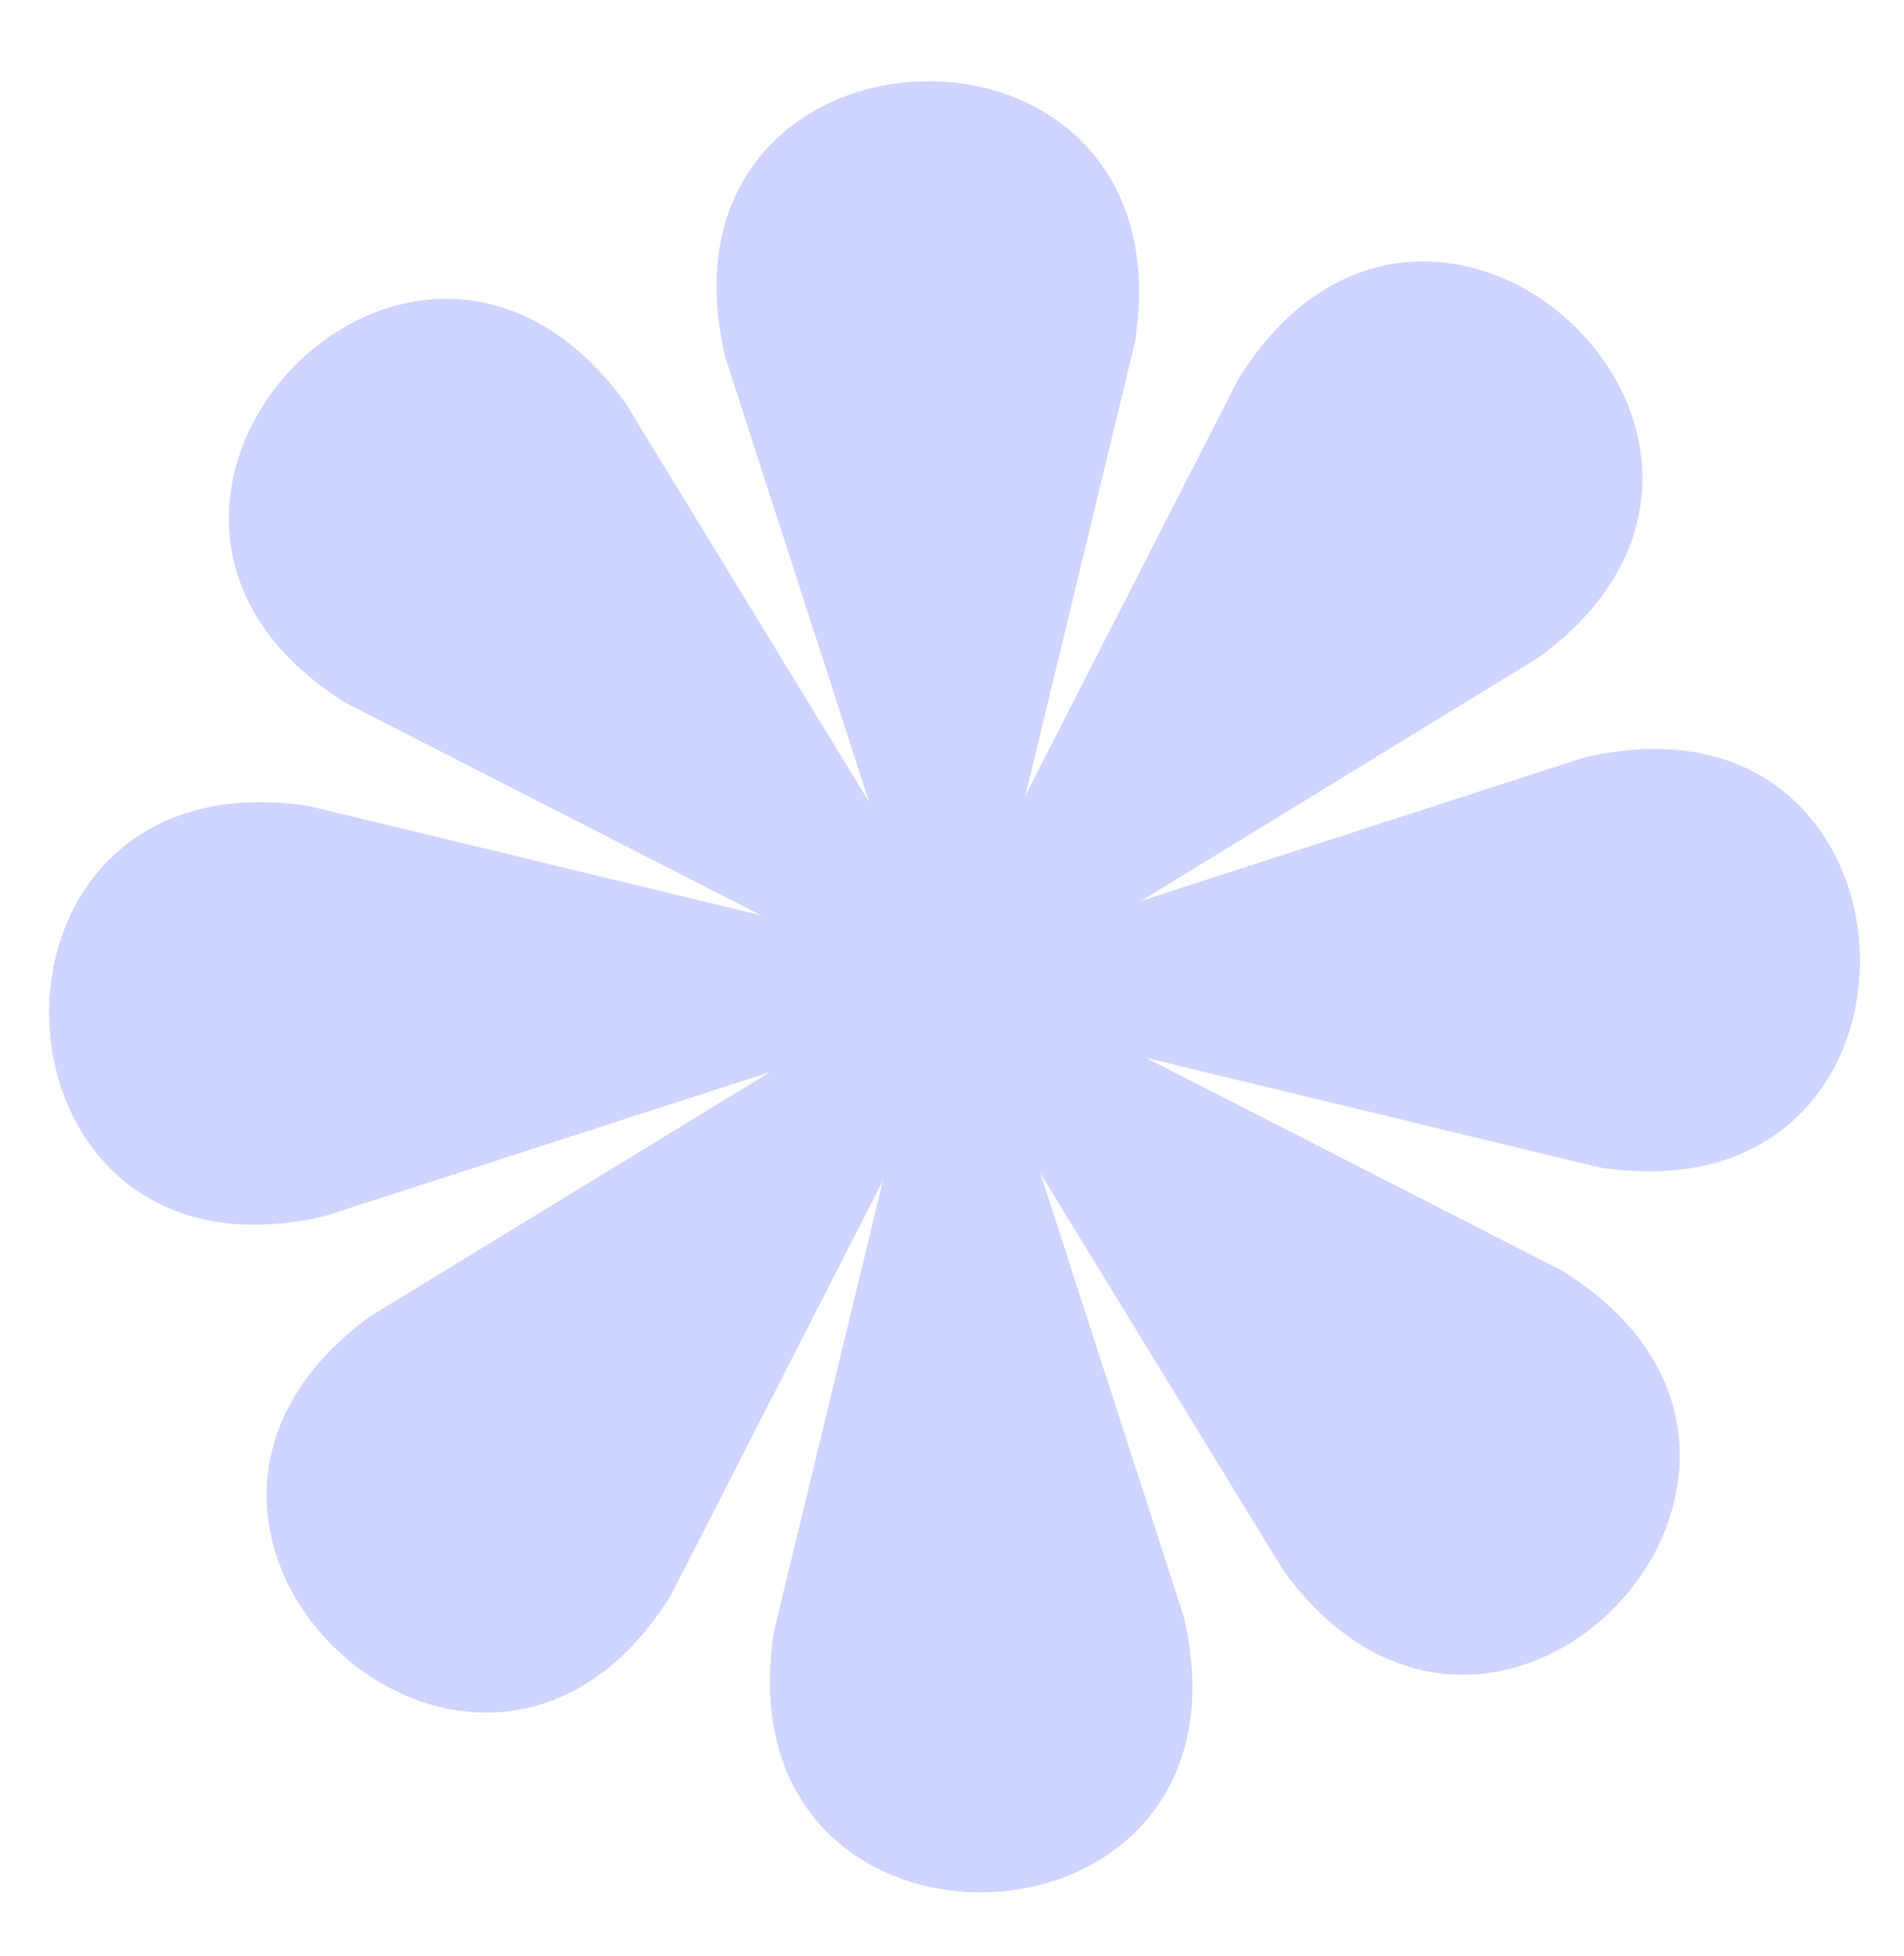 <svg xmlns="http://www.w3.org/2000/svg" fill="none" viewBox="0 0 37 38" height="38" width="37">
<g clip-path="url(#clip0_2231_2729)">
<path fill="#CFD5FF" d="M15.038 31.71L18.486 17.444L23.003 31.41C24.631 38.308 13.954 38.697 15.038 31.71Z"></path>
<path fill="#CFD5FF" d="M7.201 25.571L19.721 17.927L13.04 30.992C9.319 36.999 1.49 29.731 7.201 25.571Z"></path>
<path fill="#CFD5FF" d="M6.014 15.664L20.28 19.112L6.314 23.629C-0.584 25.256 -0.973 14.58 6.014 15.664Z"></path>
<path fill="#CFD5FF" d="M12.153 7.826L19.797 20.346L6.732 13.665C0.725 9.944 7.993 2.115 12.153 7.826Z"></path>
<path fill="#CFD5FF" d="M22.058 6.638L18.61 20.905L14.093 6.939C12.465 0.04 23.142 -0.349 22.058 6.638Z"></path>
<path fill="#CFD5FF" d="M29.896 12.778L17.377 20.442L24.058 7.378C27.778 1.349 35.607 8.617 29.896 12.778Z"></path>
<path fill="#CFD5FF" d="M31.084 22.685L16.818 19.237L30.784 14.72C37.682 13.092 38.072 23.769 31.084 22.685Z"></path>
<path fill="#CFD5FF" d="M24.944 30.522L17.28 18.003L30.345 24.684C36.373 28.404 29.105 36.233 24.944 30.522Z"></path>
</g>
<defs>
<clipPath id="clip0_2231_2729">
<rect transform="translate(0.11 2.433) rotate(-2.76)" fill="white" height="35.22" width="35.22"></rect>
</clipPath>
</defs>
</svg>
